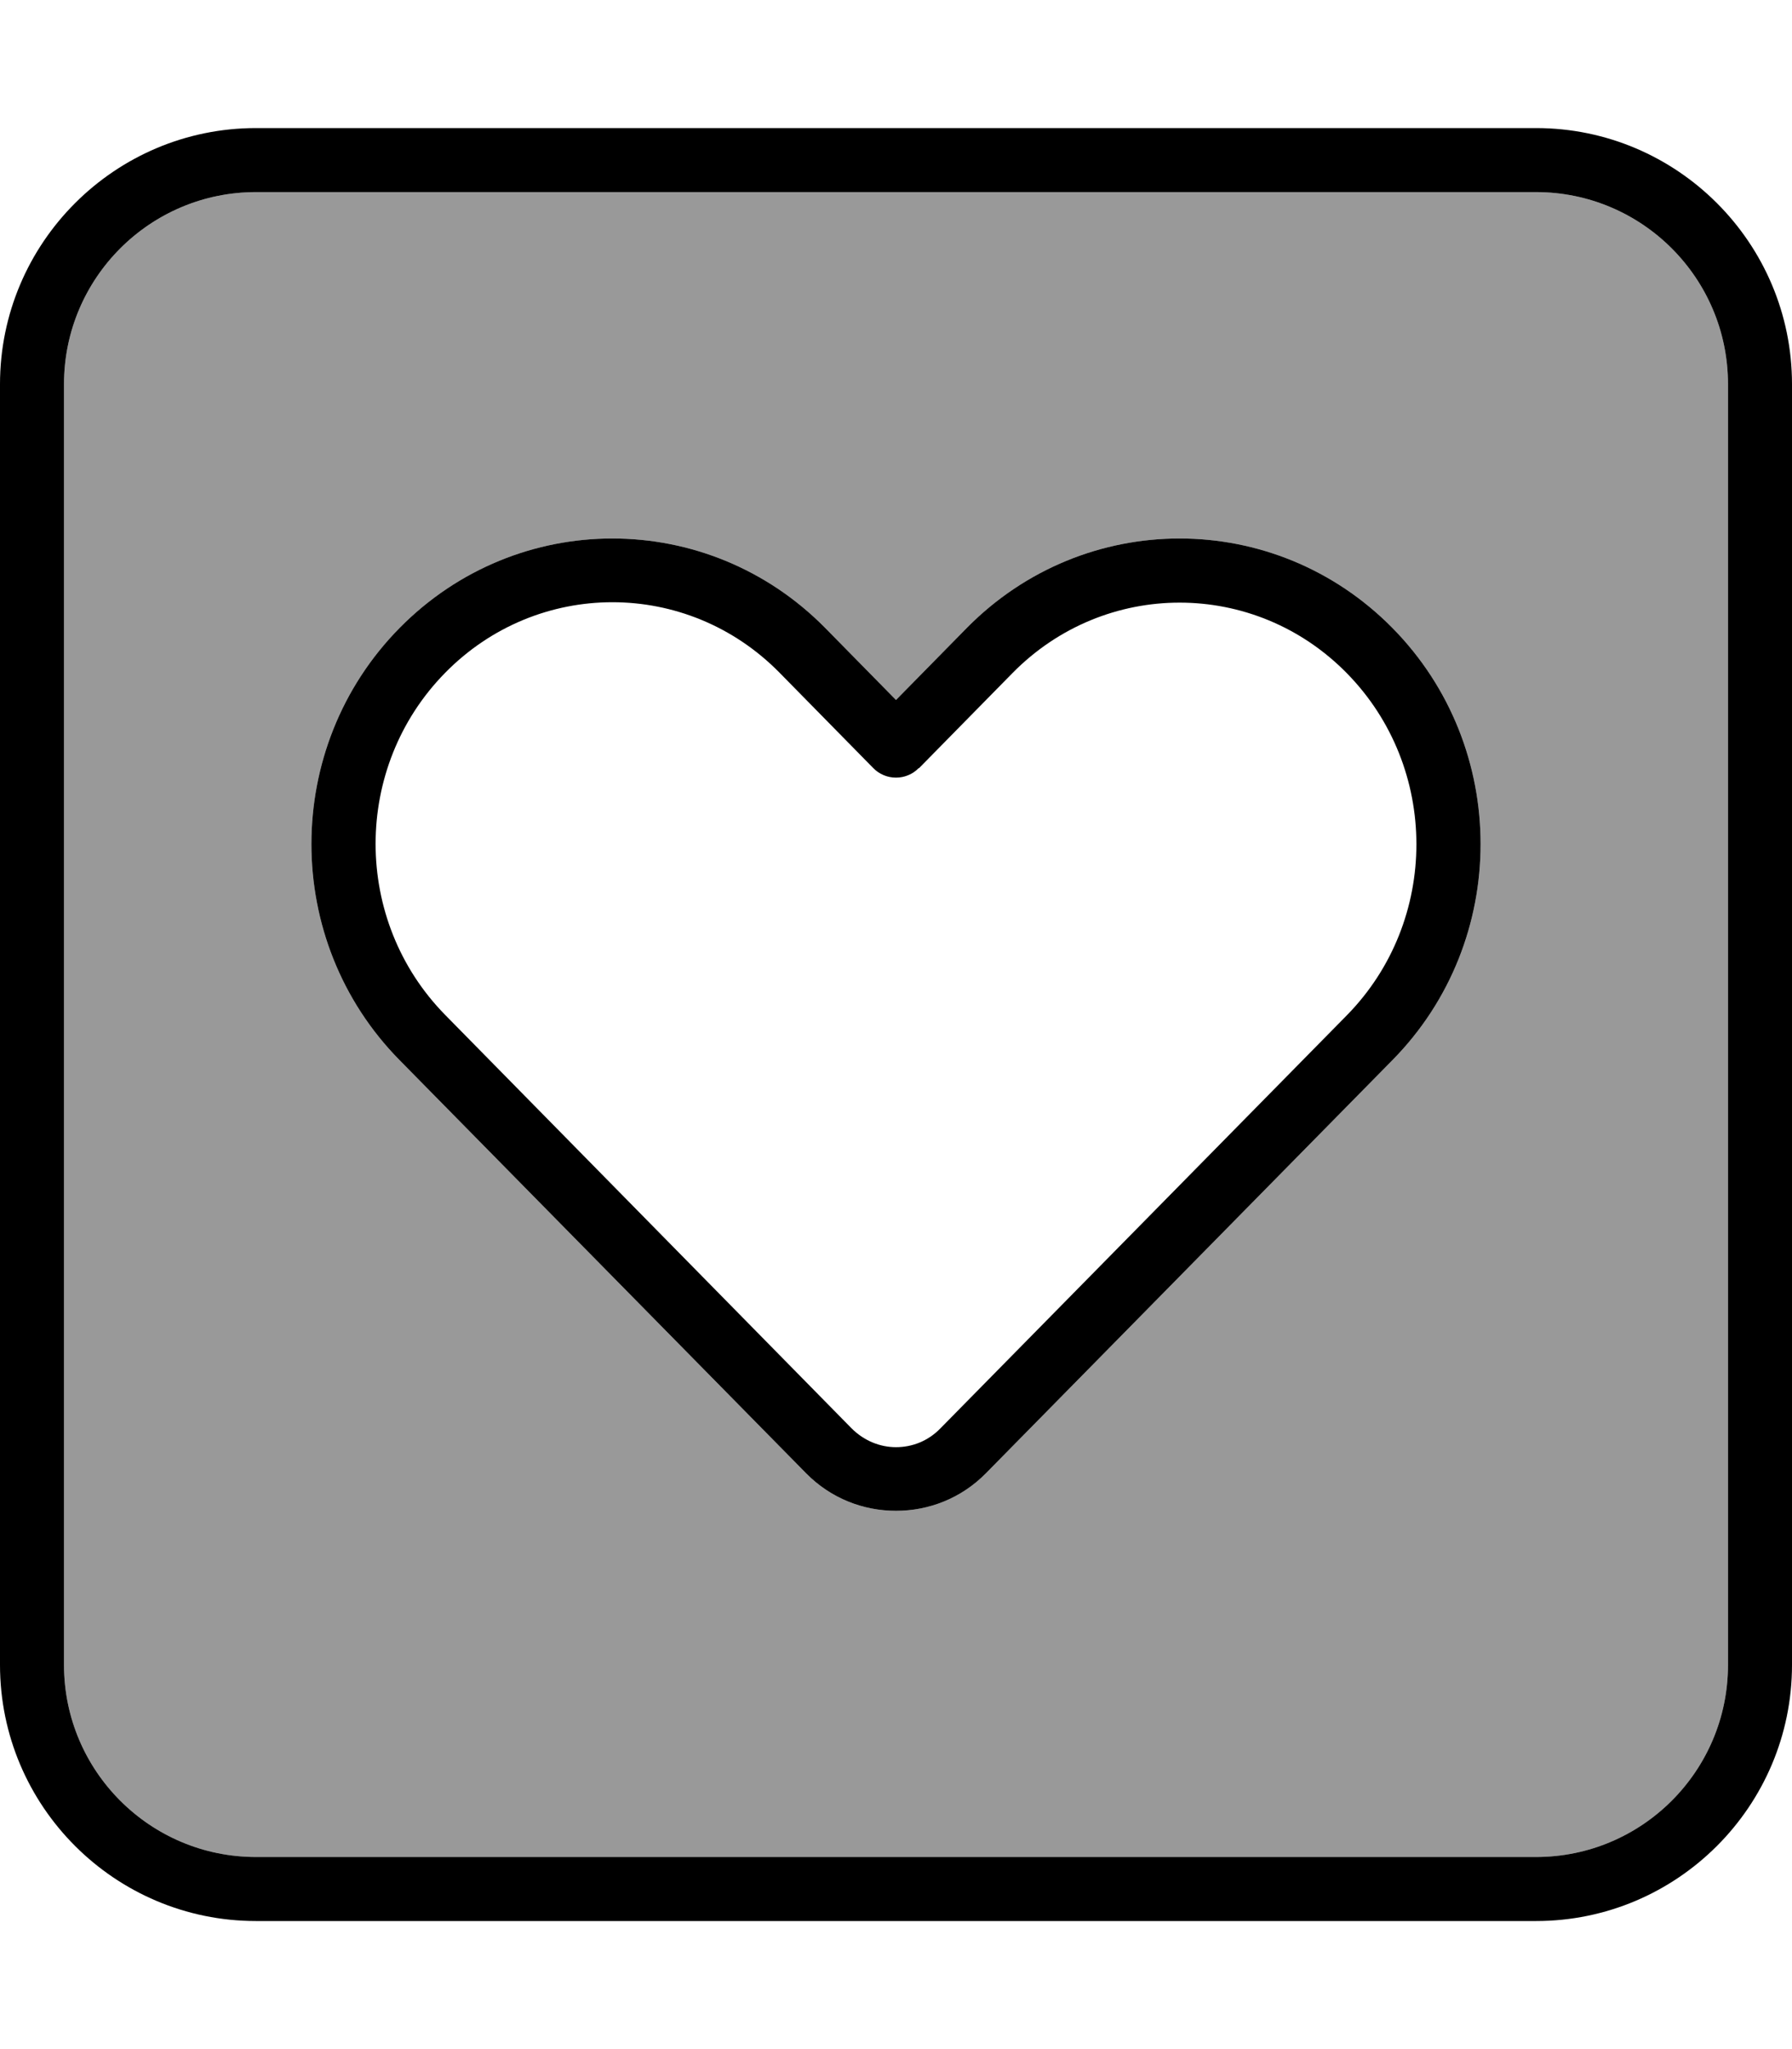 <svg xmlns="http://www.w3.org/2000/svg" viewBox="0 0 448 512"><!--! Font Awesome Pro 6.7.2 by @fontawesome - https://fontawesome.com License - https://fontawesome.com/license (Commercial License) Copyright 2024 Fonticons, Inc. --><defs><style>.fa-secondary{opacity:.4}</style></defs><path class="fa-secondary" d="M16 96l0 320c0 26.5 21.5 48 48 48l320 0c26.5 0 48-21.5 48-48l0-320c0-26.5-21.5-48-48-48L64 48C37.5 48 16 69.5 16 96zm83.9 60.9c29.4-29.8 77-29.8 106.4 0l17.7 18 17.7-18c29.4-29.8 77-29.8 106.4 0s29.4 78.2 0 108L246.5 368.1c-6.2 6.3-14.3 9.4-22.5 9.4s-16.3-3.1-22.5-9.4L99.9 264.9c-29.4-29.8-29.4-78.2 0-108z"/><path class="fa-primary" d="M64 48C37.5 48 16 69.5 16 96l0 320c0 26.5 21.5 48 48 48l320 0c26.5 0 48-21.5 48-48l0-320c0-26.5-21.5-48-48-48L64 48zM0 96C0 60.7 28.7 32 64 32l320 0c35.3 0 64 28.7 64 64l0 320c0 35.3-28.7 64-64 64L64 480c-35.3 0-64-28.7-64-64L0 96zm224 78.9l17.7-18c29.4-29.8 77-29.8 106.4 0s29.4 78.2 0 108L246.5 368.1c-6.2 6.3-14.3 9.4-22.5 9.4s-16.3-3.1-22.5-9.4L99.9 264.9c-29.4-29.8-29.4-78.2 0-108s77-29.8 106.4 0l17.7 18zm5.7 17c-3.1 3.2-8.3 3.2-11.4 0l-23.4-23.8c-23.1-23.5-60.5-23.5-83.6 0c-23.2 23.6-23.2 61.9 0 85.5L212.9 356.9c3.1 3.1 7.1 4.7 11.1 4.7s8-1.5 11.1-4.7L336.7 253.7c23.2-23.6 23.2-61.9 0-85.5c-23.1-23.5-60.5-23.5-83.6 0l-23.4 23.8z"/></svg>